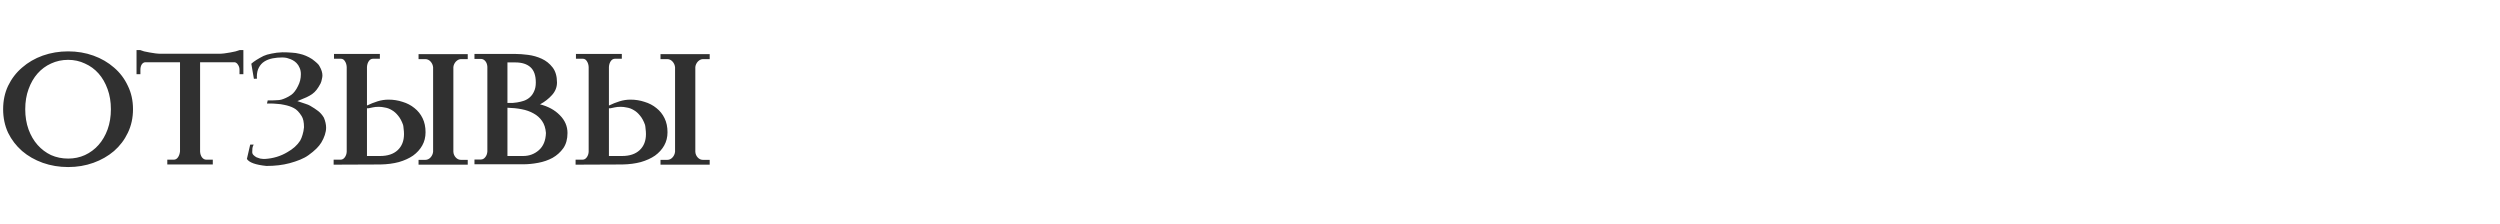 <?xml version="1.0" encoding="UTF-8"?> <svg xmlns="http://www.w3.org/2000/svg" width="380" height="34" viewBox="0 0 380 34" fill="none"><path d="M10.36 7.808C11.723 7.808 13.001 8.023 14.196 8.452C15.391 8.881 16.436 9.488 17.332 10.272C18.228 11.037 18.928 11.961 19.432 13.044C19.955 14.108 20.216 15.293 20.216 16.6C20.216 17.907 19.955 19.101 19.432 20.184C18.928 21.248 18.228 22.172 17.332 22.956C16.436 23.721 15.391 24.319 14.196 24.748C13.001 25.177 11.723 25.392 10.36 25.392C8.997 25.392 7.709 25.177 6.496 24.748C5.301 24.319 4.256 23.721 3.36 22.956C2.464 22.172 1.755 21.248 1.232 20.184C0.728 19.101 0.476 17.907 0.476 16.6C0.476 15.293 0.728 14.108 1.232 13.044C1.755 11.961 2.464 11.037 3.36 10.272C4.256 9.488 5.301 8.881 6.496 8.452C7.709 8.023 8.997 7.808 10.36 7.808ZM10.36 24.104C11.275 24.104 12.124 23.927 12.908 23.572C13.711 23.199 14.401 22.685 14.98 22.032C15.559 21.379 16.016 20.595 16.352 19.68C16.688 18.747 16.856 17.72 16.856 16.6C16.856 15.48 16.688 14.463 16.352 13.548C16.016 12.615 15.559 11.821 14.98 11.168C14.401 10.515 13.711 10.011 12.908 9.656C12.124 9.283 11.275 9.096 10.36 9.096C9.427 9.096 8.559 9.283 7.756 9.656C6.972 10.011 6.291 10.515 5.712 11.168C5.133 11.821 4.676 12.615 4.34 13.548C4.004 14.463 3.836 15.48 3.836 16.6C3.836 17.72 4.004 18.747 4.34 19.68C4.676 20.595 5.133 21.379 5.712 22.032C6.291 22.685 6.972 23.199 7.756 23.572C8.559 23.927 9.427 24.104 10.36 24.104ZM33.297 8.172C33.539 8.172 33.81 8.153 34.109 8.116C34.407 8.079 34.706 8.032 35.005 7.976C35.303 7.92 35.574 7.864 35.817 7.808C36.078 7.733 36.283 7.668 36.433 7.612H36.993V11.28H36.405V10.636C36.405 10.319 36.33 10.057 36.181 9.852C36.05 9.628 35.882 9.497 35.677 9.46H30.413V23.04C30.431 23.376 30.525 23.665 30.693 23.908C30.879 24.151 31.103 24.272 31.365 24.272H32.345V25H25.429V24.272H26.409C26.67 24.272 26.885 24.151 27.053 23.908C27.221 23.665 27.323 23.367 27.361 23.012V9.46H22.041C21.817 9.497 21.639 9.628 21.509 9.852C21.397 10.057 21.341 10.319 21.341 10.636V11.28H20.753V7.612H21.313C21.462 7.668 21.658 7.733 21.901 7.808C22.162 7.864 22.442 7.92 22.741 7.976C23.039 8.032 23.338 8.079 23.637 8.116C23.935 8.153 24.206 8.172 24.449 8.172H33.297ZM38.2 9.684C38.592 9.329 39.208 8.937 40.048 8.508C40.365 8.359 40.776 8.237 41.28 8.144C41.784 8.032 42.335 7.967 42.932 7.948C43.473 7.948 43.949 7.967 44.36 8.004C44.771 8.023 45.153 8.079 45.508 8.172C45.863 8.247 46.189 8.349 46.488 8.48C46.805 8.611 47.123 8.779 47.44 8.984C47.739 9.208 47.991 9.413 48.196 9.6C48.401 9.787 48.532 9.955 48.588 10.104C48.868 10.589 49.008 11.047 49.008 11.476C49.008 11.625 48.98 11.812 48.924 12.036C48.887 12.26 48.821 12.475 48.728 12.68C48.523 13.072 48.317 13.399 48.112 13.66C47.925 13.903 47.701 14.117 47.44 14.304C47.197 14.472 46.917 14.631 46.6 14.78C46.301 14.911 45.947 15.06 45.536 15.228L45.2 15.368C45.629 15.499 46.021 15.629 46.376 15.76C46.731 15.872 46.983 15.975 47.132 16.068C47.617 16.348 48.028 16.619 48.364 16.88C48.7 17.141 48.989 17.477 49.232 17.888C49.456 18.429 49.568 18.933 49.568 19.4C49.568 19.755 49.503 20.128 49.372 20.52C49.241 20.912 49.064 21.295 48.84 21.668C48.467 22.284 47.823 22.919 46.908 23.572C46.553 23.833 46.124 24.067 45.62 24.272C45.116 24.477 44.584 24.655 44.024 24.804C42.979 25.084 41.803 25.224 40.496 25.224C38.853 25.056 37.864 24.701 37.528 24.16L38.032 21.976H38.564C38.471 22.125 38.405 22.303 38.368 22.508C38.349 22.713 38.34 22.919 38.34 23.124C38.34 23.292 38.405 23.441 38.536 23.572C38.667 23.703 38.816 23.815 38.984 23.908C39.171 23.983 39.357 24.048 39.544 24.104C39.749 24.141 39.908 24.16 40.02 24.16H40.272C41.523 24.085 42.661 23.74 43.688 23.124C44.547 22.639 45.191 22.06 45.62 21.388C45.769 21.127 45.891 20.828 45.984 20.492C46.096 20.137 46.171 19.755 46.208 19.344C46.208 18.579 46.087 18.009 45.844 17.636C45.471 17.039 45.079 16.637 44.668 16.432C44.257 16.208 43.753 16.04 43.156 15.928C42.839 15.853 42.493 15.807 42.12 15.788C41.765 15.751 41.392 15.732 41 15.732H40.58L40.692 15.256H41.532C41.719 15.237 41.915 15.228 42.12 15.228C42.325 15.228 42.54 15.2 42.764 15.144C42.969 15.088 43.193 15.004 43.436 14.892C43.697 14.78 43.977 14.621 44.276 14.416C44.463 14.285 44.64 14.108 44.808 13.884C44.995 13.641 45.153 13.38 45.284 13.1C45.433 12.82 45.545 12.531 45.62 12.232C45.695 11.915 45.732 11.597 45.732 11.28C45.732 10.907 45.667 10.58 45.536 10.3C45.424 10.02 45.265 9.777 45.06 9.572C44.892 9.404 44.705 9.264 44.5 9.152C44.295 9.04 44.089 8.956 43.884 8.9C43.697 8.825 43.511 8.779 43.324 8.76C43.156 8.741 43.025 8.732 42.932 8.732C42.391 8.732 41.887 8.779 41.42 8.872C40.953 8.965 40.543 9.124 40.188 9.348C39.833 9.572 39.553 9.88 39.348 10.272C39.143 10.645 39.04 11.121 39.04 11.7C39.04 11.793 39.049 11.877 39.068 11.952L38.592 11.98L38.2 9.684ZM55.78 16.46V23.712H57.768C58.925 23.712 59.821 23.413 60.456 22.816C61.09 22.219 61.408 21.407 61.408 20.38C61.408 20.119 61.389 19.857 61.352 19.596C61.333 19.335 61.305 19.129 61.268 18.98C61.062 18.401 60.81 17.935 60.512 17.58C60.213 17.207 59.896 16.927 59.56 16.74C59.224 16.535 58.878 16.404 58.524 16.348C58.188 16.273 57.88 16.236 57.6 16.236C57.208 16.236 56.9 16.264 56.676 16.32L56.004 16.46H55.78ZM51.132 25.028H50.712V24.272H51.748C52.009 24.272 52.224 24.16 52.392 23.936C52.578 23.693 52.681 23.404 52.7 23.068V10.188C52.681 9.833 52.588 9.535 52.42 9.292C52.27 9.049 52.065 8.928 51.804 8.928H50.768V8.2H57.74V8.928H56.704C56.442 8.928 56.228 9.049 56.06 9.292C55.892 9.535 55.798 9.833 55.78 10.188V16.04C56.321 15.779 56.862 15.564 57.404 15.396C57.945 15.228 58.496 15.144 59.056 15.144C59.802 15.144 60.512 15.256 61.184 15.48C61.874 15.685 62.481 16.003 63.004 16.432C63.526 16.843 63.937 17.356 64.236 17.972C64.534 18.588 64.684 19.297 64.684 20.1C64.684 20.847 64.516 21.519 64.18 22.116C63.844 22.713 63.377 23.227 62.78 23.656C62.182 24.067 61.464 24.393 60.624 24.636C59.784 24.86 58.85 24.981 57.824 25L51.132 25.028ZM63.62 24.3H64.628C64.945 24.3 65.216 24.179 65.44 23.936C65.664 23.693 65.794 23.404 65.832 23.068V10.216C65.794 9.88 65.664 9.591 65.44 9.348C65.216 9.105 64.945 8.984 64.628 8.984H63.62V8.228H71.096V8.984H70.088C69.808 8.984 69.546 9.105 69.304 9.348C69.08 9.591 68.949 9.871 68.912 10.188V23.068C68.93 23.404 69.052 23.693 69.276 23.936C69.5 24.179 69.77 24.3 70.088 24.3H71.096V25.028H63.62V24.3ZM78.363 8.2C78.905 8.2 79.539 8.247 80.267 8.34C80.995 8.433 81.686 8.629 82.339 8.928C82.993 9.227 83.543 9.665 83.991 10.244C84.439 10.823 84.663 11.588 84.663 12.54C84.663 13.249 84.411 13.884 83.907 14.444C83.403 15.004 82.806 15.471 82.115 15.844H82.031C83.301 16.161 84.318 16.712 85.083 17.496C85.867 18.28 86.259 19.185 86.259 20.212C86.259 21.145 86.045 21.92 85.615 22.536C85.186 23.133 84.645 23.619 83.991 23.992C83.338 24.347 82.61 24.599 81.807 24.748C81.023 24.897 80.258 24.972 79.511 24.972H72.119V24.244H73.099C73.361 24.244 73.585 24.123 73.771 23.88C73.958 23.637 74.061 23.348 74.079 23.012V10.16C74.061 9.805 73.958 9.516 73.771 9.292C73.585 9.068 73.361 8.956 73.099 8.956H72.119V8.2H78.363ZM79.511 23.712C80.445 23.712 81.247 23.413 81.919 22.816C82.591 22.219 82.946 21.351 82.983 20.212C82.927 19.484 82.731 18.877 82.395 18.392C82.059 17.907 81.63 17.524 81.107 17.244C80.585 16.945 79.978 16.731 79.287 16.6C78.615 16.469 77.897 16.395 77.131 16.376V23.712H79.511ZM78.615 15.564C78.97 15.508 79.315 15.424 79.651 15.312C80.006 15.181 80.314 14.995 80.575 14.752C80.837 14.509 81.042 14.211 81.191 13.856C81.359 13.501 81.443 13.063 81.443 12.54C81.443 11.476 81.173 10.701 80.631 10.216C80.09 9.731 79.325 9.488 78.335 9.488H77.131V15.648C77.449 15.648 77.71 15.648 77.915 15.648C78.139 15.629 78.382 15.601 78.643 15.564H78.615ZM92.557 16.46V23.712H94.545C95.702 23.712 96.598 23.413 97.233 22.816C97.868 22.219 98.185 21.407 98.185 20.38C98.185 20.119 98.166 19.857 98.129 19.596C98.11 19.335 98.082 19.129 98.045 18.98C97.84 18.401 97.588 17.935 97.289 17.58C96.99 17.207 96.673 16.927 96.337 16.74C96.001 16.535 95.656 16.404 95.301 16.348C94.965 16.273 94.657 16.236 94.377 16.236C93.985 16.236 93.677 16.264 93.453 16.32L92.781 16.46H92.557ZM87.909 25.028H87.489V24.272H88.525C88.786 24.272 89.001 24.16 89.169 23.936C89.356 23.693 89.458 23.404 89.477 23.068V10.188C89.458 9.833 89.365 9.535 89.197 9.292C89.048 9.049 88.842 8.928 88.581 8.928H87.545V8.2H94.517V8.928H93.481C93.22 8.928 93.005 9.049 92.837 9.292C92.669 9.535 92.576 9.833 92.557 10.188V16.04C93.098 15.779 93.64 15.564 94.181 15.396C94.722 15.228 95.273 15.144 95.833 15.144C96.58 15.144 97.289 15.256 97.961 15.48C98.652 15.685 99.258 16.003 99.781 16.432C100.304 16.843 100.714 17.356 101.013 17.972C101.312 18.588 101.461 19.297 101.461 20.1C101.461 20.847 101.293 21.519 100.957 22.116C100.621 22.713 100.154 23.227 99.557 23.656C98.96 24.067 98.241 24.393 97.401 24.636C96.561 24.86 95.628 24.981 94.601 25L87.909 25.028ZM100.397 24.3H101.405C101.722 24.3 101.993 24.179 102.217 23.936C102.441 23.693 102.572 23.404 102.609 23.068V10.216C102.572 9.88 102.441 9.591 102.217 9.348C101.993 9.105 101.722 8.984 101.405 8.984H100.397V8.228H107.873V8.984H106.865C106.585 8.984 106.324 9.105 106.081 9.348C105.857 9.591 105.726 9.871 105.689 10.188V23.068C105.708 23.404 105.829 23.693 106.053 23.936C106.277 24.179 106.548 24.3 106.865 24.3H107.873V25.028H100.397V24.3Z" fill="#303030"></path></svg> 